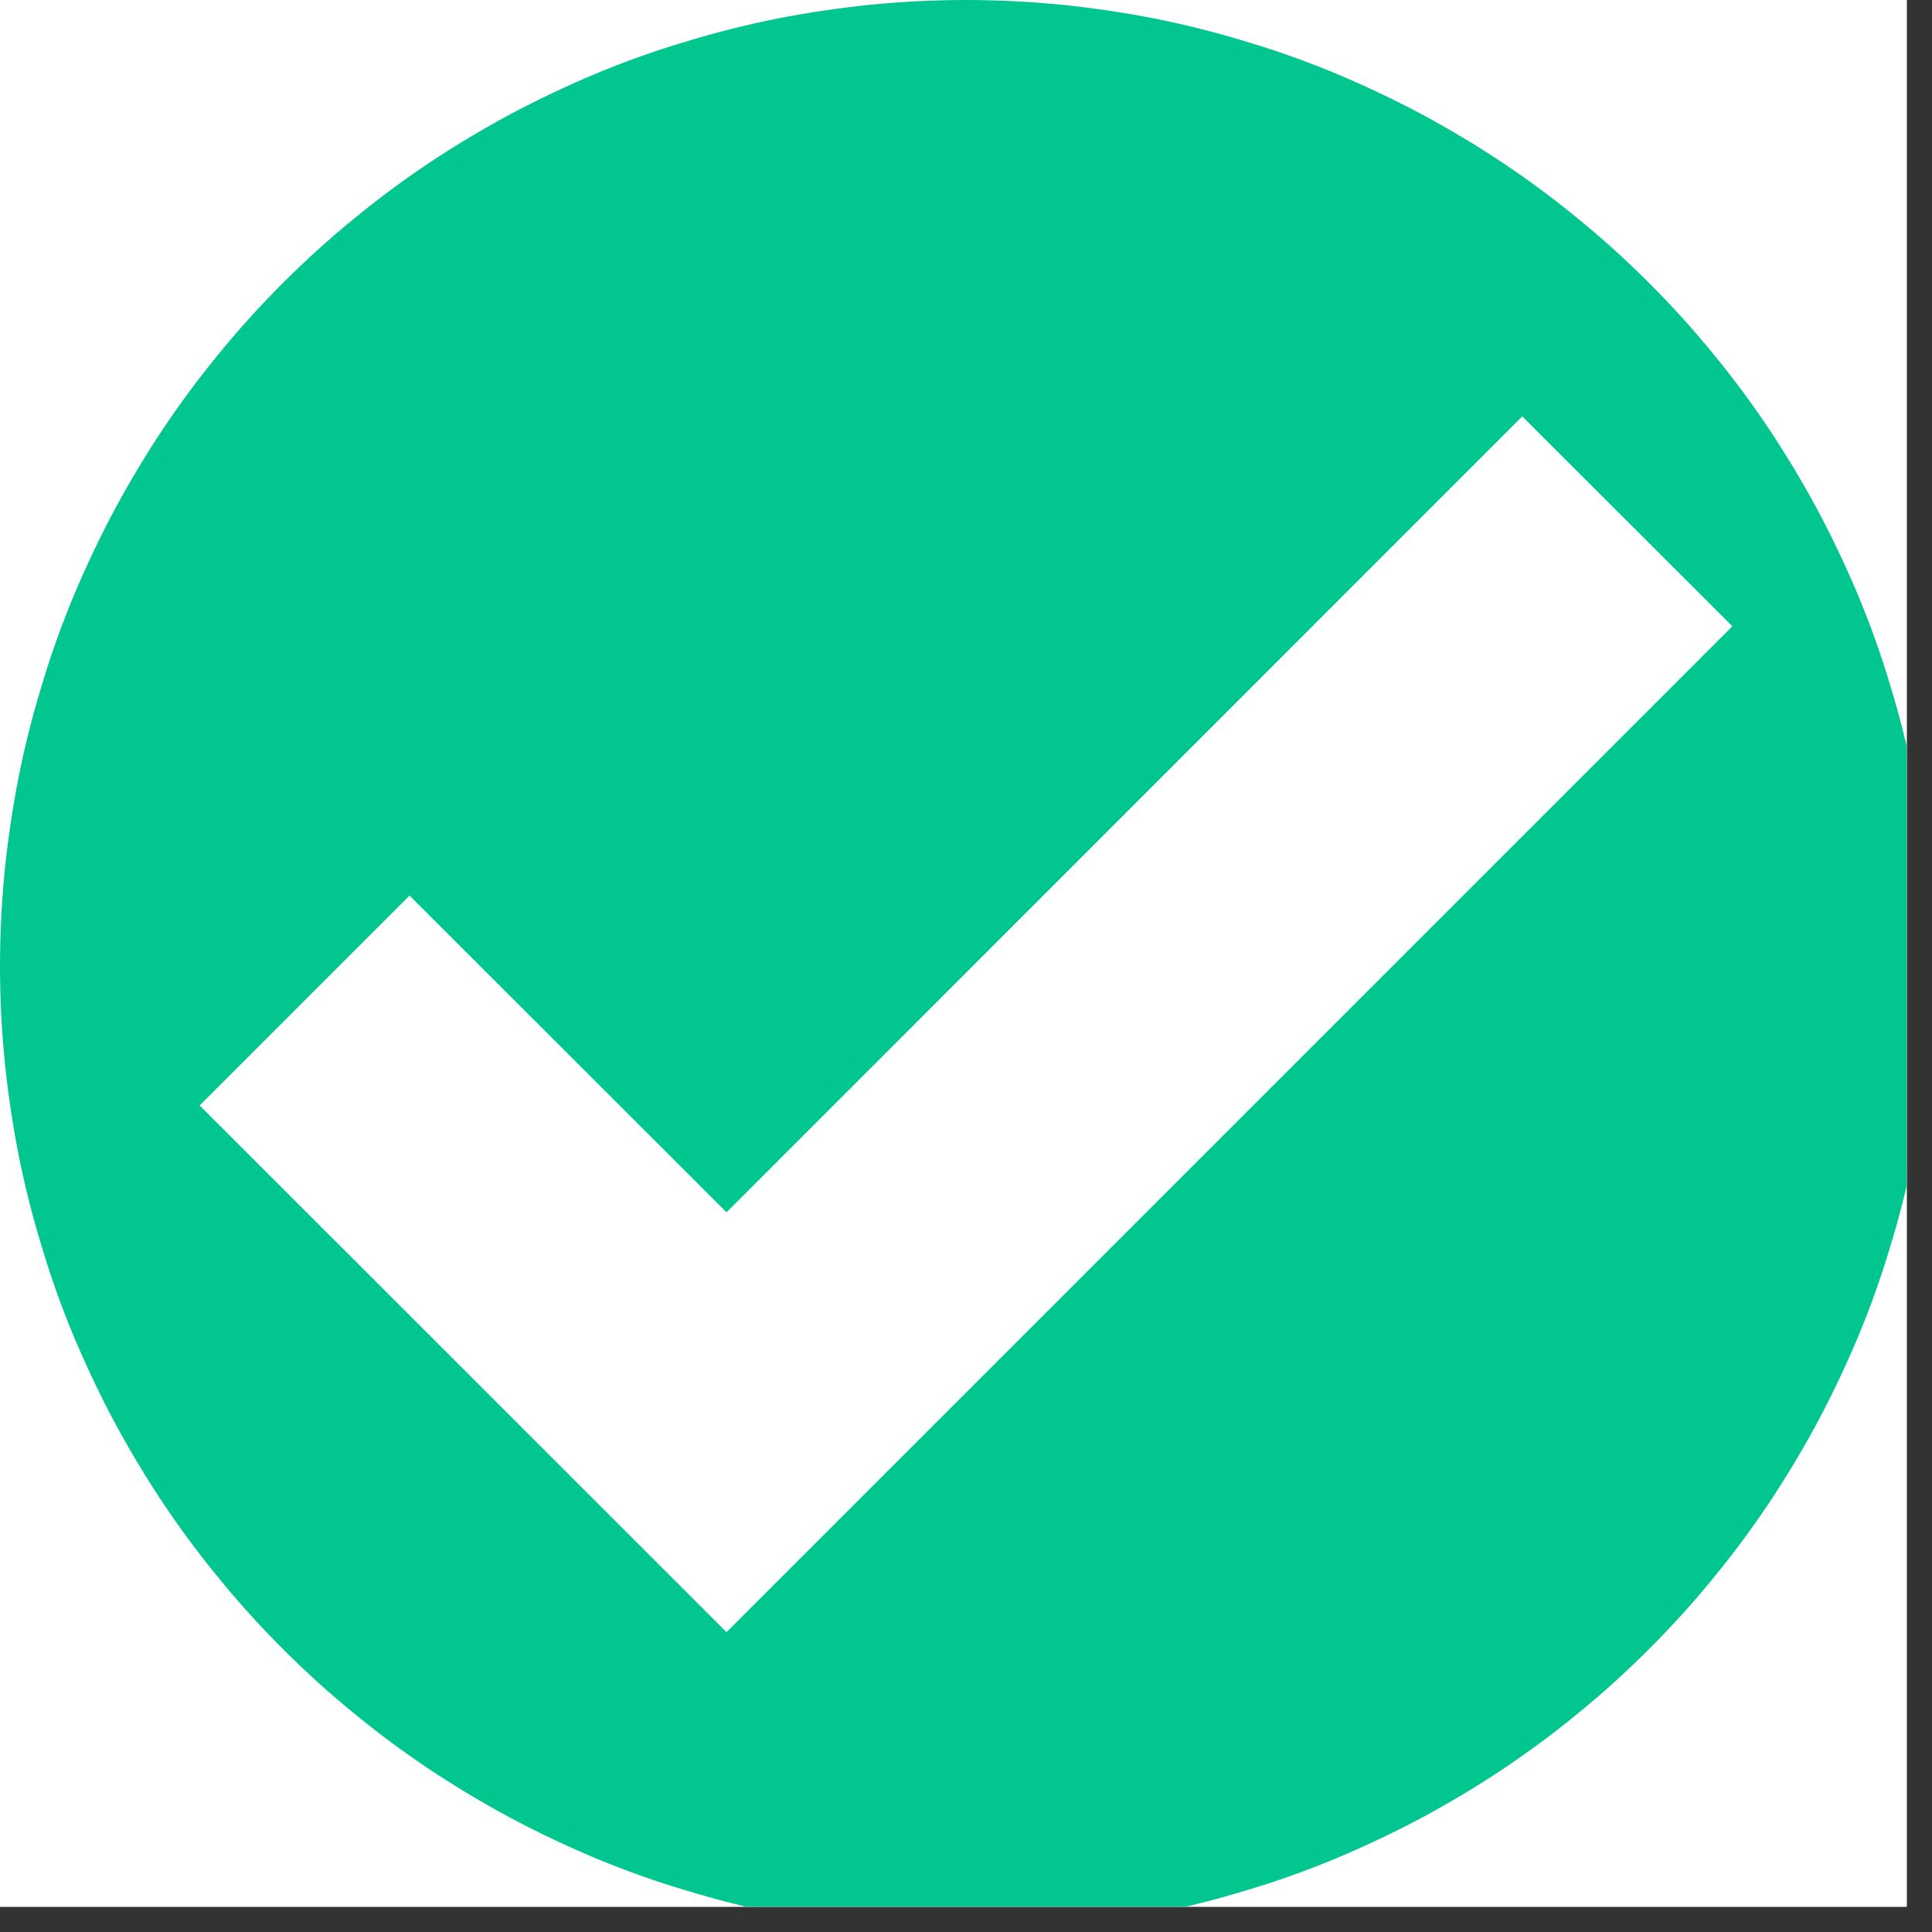 <?xml version="1.0" encoding="UTF-8"?>
<svg xmlns="http://www.w3.org/2000/svg" xmlns:xlink="http://www.w3.org/1999/xlink" width="37.5pt" height="37.5pt" viewBox="0 0 37.5 37.5" version="1.2">
<rect x="0" y="0" width="37.5" height="37.5" fill="#333333" stroke="none"/>
<defs>
<clipPath id="clip1">
  <path d="M 0 0 L 37.008 0 L 37.008 37.008 L 0 37.008 Z M 0 0 "/>
</clipPath>
</defs>
<g id="surface1">
<g clip-path="url(#clip1)" clip-rule="nonzero">
<path style=" stroke:none;fill-rule:nonzero;fill:rgb(100%,100%,100%);fill-opacity:1;" d="M 0 0 L 37.5 0 L 37.5 45 L 0 45 Z M 0 0 "/>
<path style=" stroke:none;fill-rule:nonzero;fill:rgb(100%,100%,100%);fill-opacity:1;" d="M 0 0 L 37.5 0 L 37.5 37.5 L 0 37.5 Z M 0 0 "/>
<path style=" stroke:none;fill-rule:nonzero;fill:rgb(100%,100%,100%);fill-opacity:1;" d="M 0 0 L 37.5 0 L 37.5 37.5 L 0 37.5 Z M 0 0 "/>
<path style=" stroke:none;fill-rule:nonzero;fill:rgb(0.78%,77.649%,56.079%);fill-opacity:1;" d="M 37.5 18.75 C 37.5 19.363 37.469 19.977 37.41 20.586 C 37.348 21.199 37.258 21.805 37.141 22.406 C 37.02 23.012 36.871 23.605 36.691 24.191 C 36.516 24.781 36.309 25.359 36.074 25.926 C 35.836 26.492 35.574 27.047 35.285 27.59 C 34.996 28.129 34.68 28.656 34.34 29.168 C 34 29.676 33.633 30.172 33.242 30.645 C 32.855 31.121 32.441 31.574 32.008 32.008 C 31.574 32.441 31.121 32.855 30.645 33.242 C 30.172 33.633 29.676 34 29.168 34.34 C 28.656 34.68 28.129 34.996 27.59 35.285 C 27.047 35.574 26.492 35.836 25.926 36.074 C 25.359 36.309 24.781 36.516 24.191 36.691 C 23.605 36.871 23.012 37.02 22.406 37.141 C 21.805 37.258 21.199 37.348 20.586 37.41 C 19.977 37.469 19.363 37.5 18.75 37.5 C 18.137 37.5 17.523 37.469 16.914 37.41 C 16.301 37.348 15.695 37.258 15.094 37.141 C 14.488 37.02 13.895 36.871 13.309 36.691 C 12.719 36.516 12.141 36.309 11.574 36.074 C 11.008 35.836 10.453 35.574 9.91 35.285 C 9.371 34.996 8.844 34.68 8.332 34.34 C 7.824 34 7.328 33.633 6.855 33.242 C 6.379 32.855 5.926 32.441 5.492 32.008 C 5.059 31.574 4.645 31.121 4.258 30.645 C 3.867 30.172 3.5 29.676 3.16 29.168 C 2.82 28.656 2.504 28.129 2.215 27.59 C 1.926 27.047 1.664 26.492 1.426 25.926 C 1.191 25.359 0.984 24.781 0.809 24.191 C 0.629 23.605 0.48 23.012 0.359 22.406 C 0.242 21.805 0.152 21.199 0.09 20.586 C 0.031 19.977 0 19.363 0 18.75 C 0 18.137 0.031 17.523 0.09 16.914 C 0.152 16.301 0.242 15.695 0.359 15.094 C 0.48 14.488 0.629 13.895 0.809 13.309 C 0.984 12.719 1.191 12.141 1.426 11.574 C 1.664 11.008 1.926 10.453 2.215 9.91 C 2.504 9.371 2.82 8.844 3.16 8.332 C 3.5 7.824 3.867 7.328 4.258 6.855 C 4.645 6.379 5.059 5.926 5.492 5.492 C 5.926 5.059 6.379 4.645 6.855 4.258 C 7.328 3.867 7.824 3.5 8.332 3.16 C 8.844 2.82 9.371 2.504 9.91 2.215 C 10.453 1.926 11.008 1.664 11.574 1.426 C 12.141 1.191 12.719 0.984 13.309 0.809 C 13.895 0.629 14.488 0.48 15.094 0.359 C 15.695 0.242 16.301 0.152 16.914 0.09 C 17.523 0.031 18.137 0 18.75 0 C 19.363 0 19.977 0.031 20.586 0.09 C 21.199 0.152 21.805 0.242 22.406 0.359 C 23.012 0.48 23.605 0.629 24.191 0.809 C 24.781 0.984 25.359 1.191 25.926 1.426 C 26.492 1.664 27.047 1.926 27.59 2.215 C 28.129 2.504 28.656 2.82 29.168 3.16 C 29.676 3.5 30.172 3.867 30.645 4.258 C 31.121 4.645 31.574 5.059 32.008 5.492 C 32.441 5.926 32.855 6.379 33.242 6.855 C 33.633 7.328 34 7.824 34.34 8.332 C 34.68 8.844 34.996 9.371 35.285 9.91 C 35.574 10.453 35.836 11.008 36.074 11.574 C 36.309 12.141 36.516 12.719 36.691 13.309 C 36.871 13.895 37.02 14.488 37.141 15.094 C 37.258 15.695 37.348 16.301 37.41 16.914 C 37.469 17.523 37.5 18.137 37.5 18.75 Z M 37.5 18.75 "/>
</g>
<path style=" stroke:none;fill-rule:nonzero;fill:rgb(100%,100%,100%);fill-opacity:1;" d="M 14.102 31.68 L 3.875 21.457 L 7.949 17.383 L 14.102 23.531 L 29.547 8.082 L 33.625 12.156 Z M 14.102 31.68 "/>
</g>
</svg>
